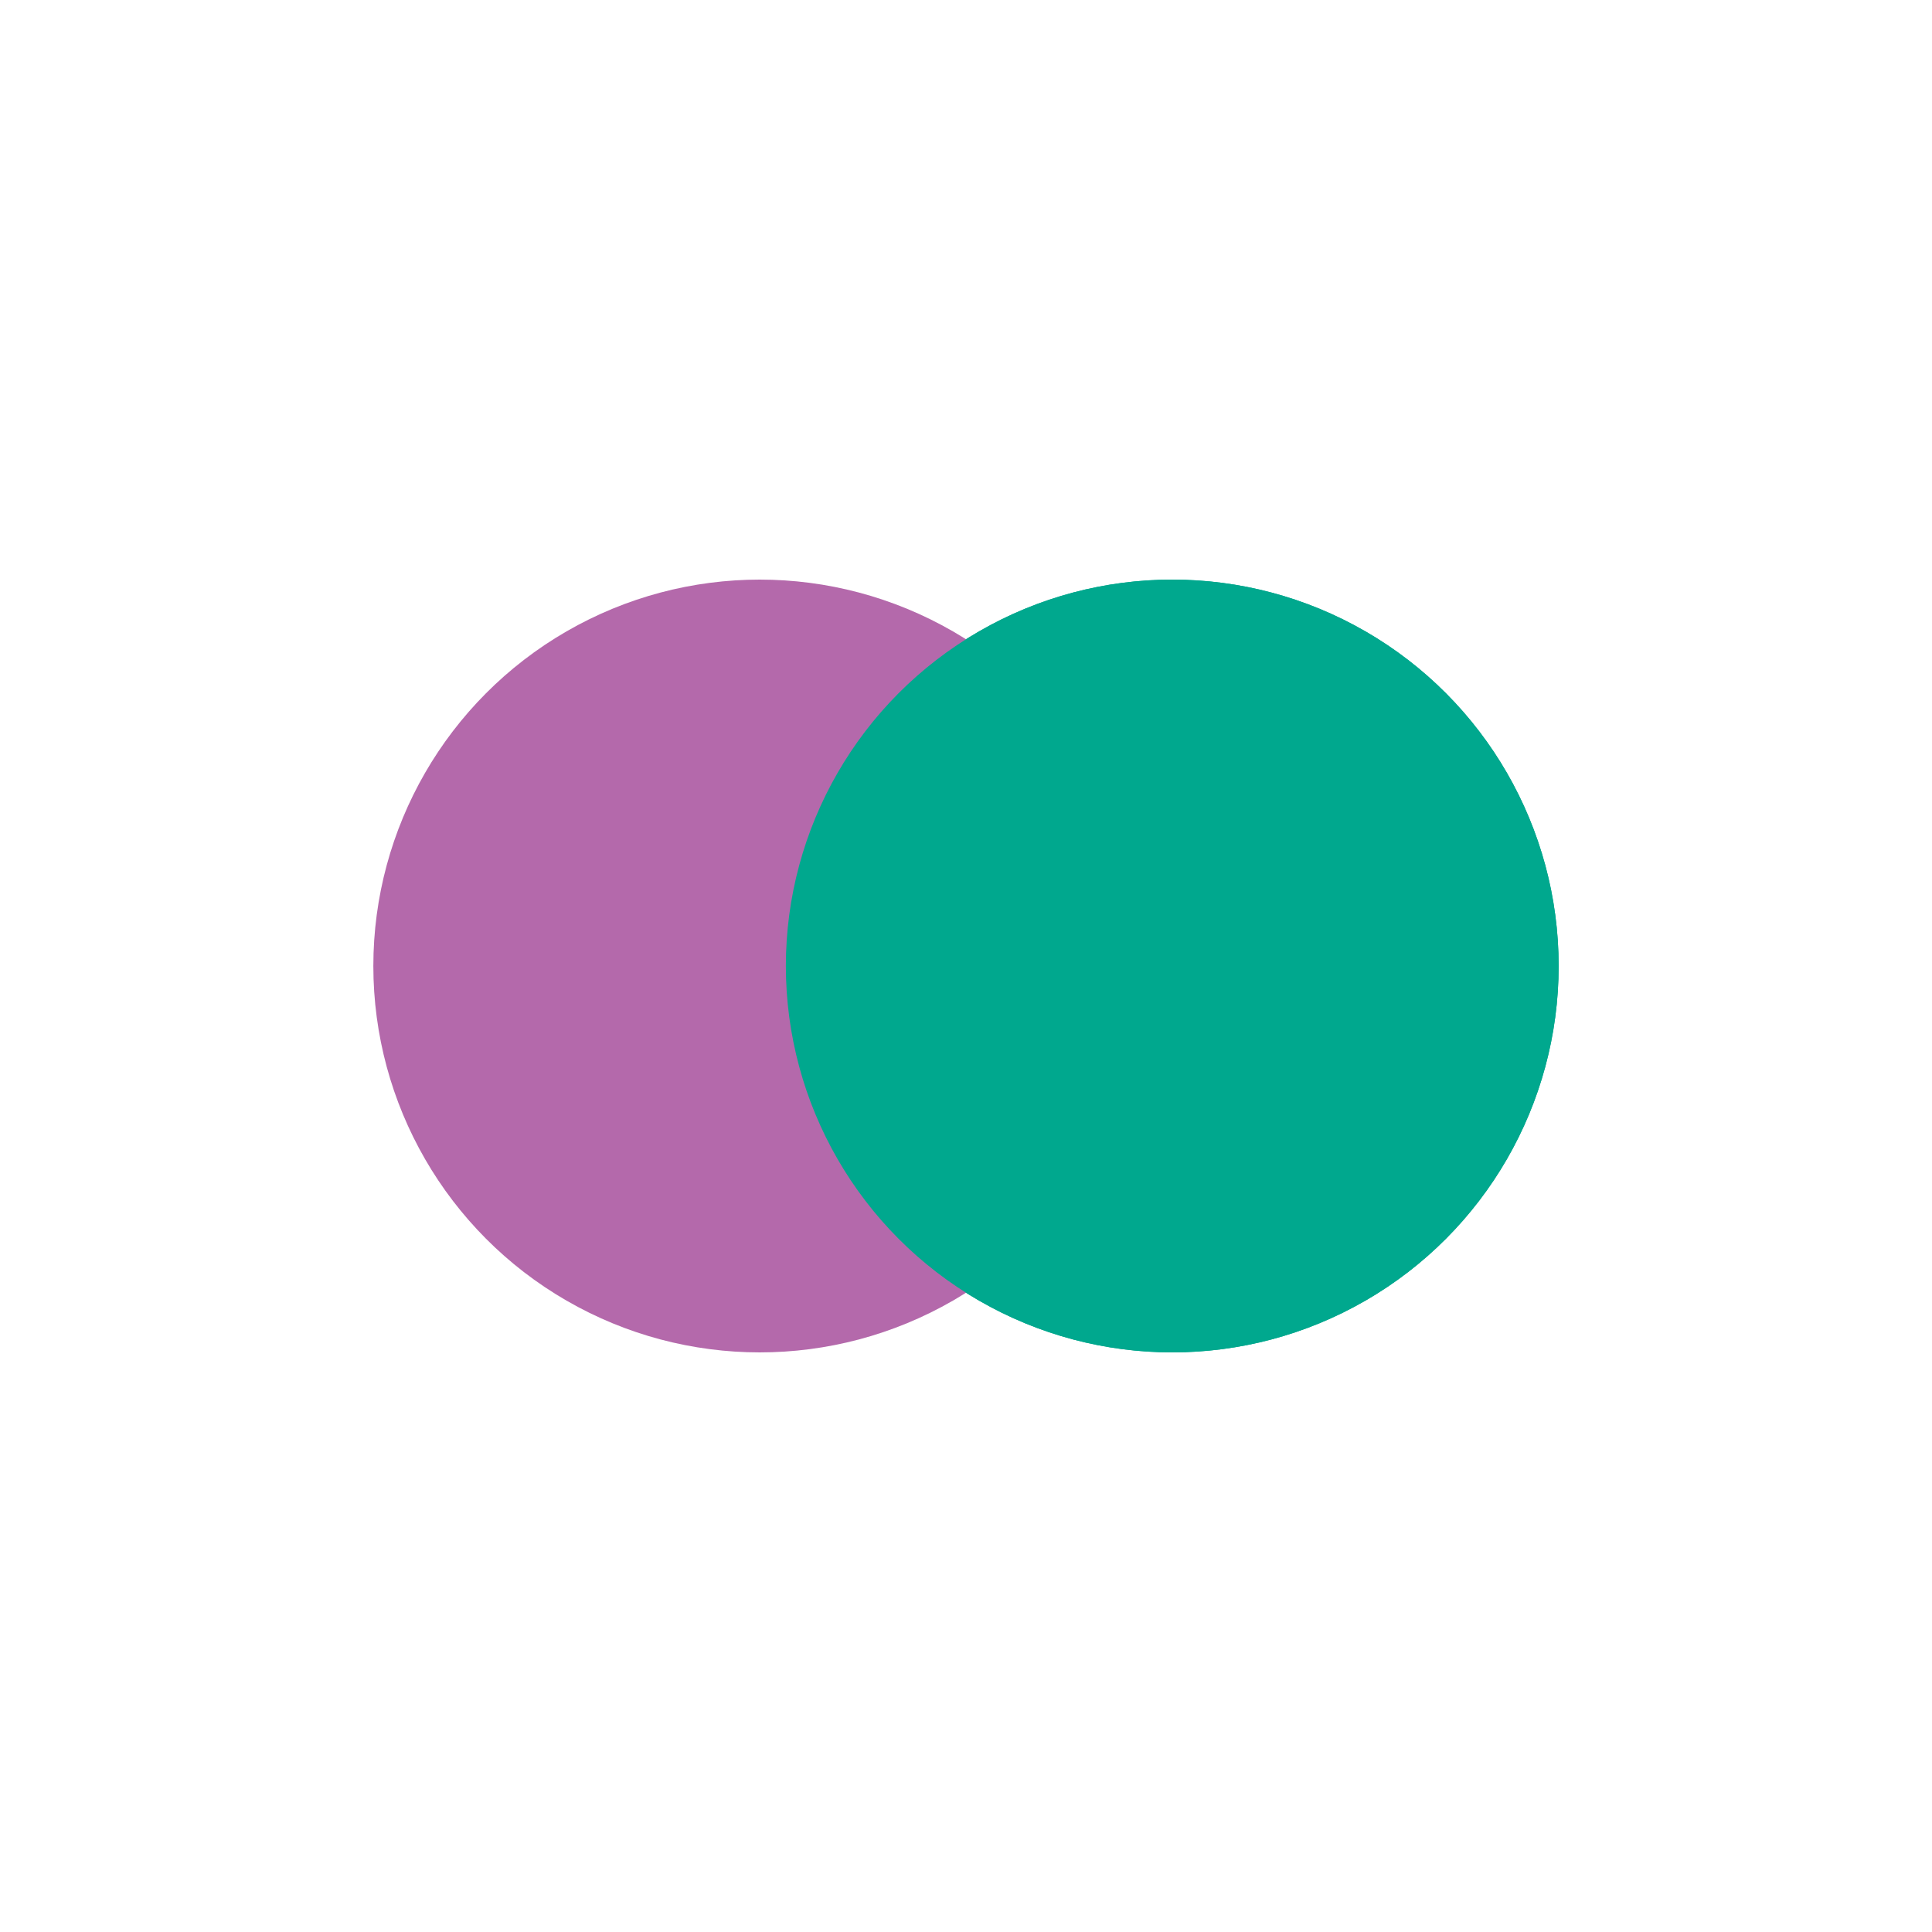 <?xml version="1.0" encoding="UTF-8" standalone="no"?>
<svg
   xmlns:dc="http://purl.org/dc/elements/1.1/"
   xmlns:cc="http://creativecommons.org/ns#"
   xmlns:rdf="http://www.w3.org/1999/02/22-rdf-syntax-ns#"
   xmlns:svg="http://www.w3.org/2000/svg"
   xmlns="http://www.w3.org/2000/svg"
   xmlns:sodipodi="http://sodipodi.sourceforge.net/DTD/sodipodi-0.dtd"
   xmlns:inkscape="http://www.inkscape.org/namespaces/inkscape"
   width="100px"
   height="100px"
   viewBox="0 0 100 100"
   preserveAspectRatio="xMidYMid"
   class="lds-flickr"
   style="background: none;"
   version="1.1"
   id="svg3752"
   sodipodi:docname="loader-12.svg"
   inkscape:version="0.92.3 (2405546, 2018-03-11)">
  <defs
     id="defs3756" />
  <sodipodi:namedview
     pagecolor="#ffffff"
     bordercolor="#666666"
     borderopacity="1"
     objecttolerance="10"
     gridtolerance="10"
     guidetolerance="10"
     inkscape:pageopacity="0"
     inkscape:pageshadow="2"
     inkscape:window-width="1920"
     inkscape:window-height="1017"
     id="namedview3754"
     showgrid="false"
     inkscape:zoom="13.350176"
     inkscape:cx="38.500479"
     inkscape:cy="51.562771"
     inkscape:window-x="-8"
     inkscape:window-y="32"
     inkscape:window-maximized="1"
     inkscape:current-layer="svg3752" />
  <circle
     ng-attr-cx="{{config.cx1}}"
     cy="50"
     ng-attr-fill="{{config.c1}}"
     ng-attr-r="{{config.radius}}"
     cx="60.676"
     r="20"
     id="circle3746"
     style="display:inline;fill:#00a88e;fill-opacity:1">
    <animate
       attributeName="cx"
       calcMode="linear"
       values="30;70;30"
       keyTimes="0;0.5;1"
       dur="1"
       begin="-0.5s"
       repeatCount="indefinite" />
  </circle>
  <circle
     ng-attr-cx="{{config.cx2}}"
     cy="50"
     ng-attr-fill="{{config.c2}}"
     ng-attr-r="{{config.radius}}"
     cx="39.324"
     r="20"
     id="circle3748"
     style="display:inline;fill:#b469ab;fill-opacity:1">
    <animate
       attributeName="cx"
       calcMode="linear"
       values="30;70;30"
       keyTimes="0;0.5;1"
       dur="1"
       begin="0s"
       repeatCount="indefinite" />
  </circle>
  <circle
     ng-attr-cx="{{config.cx1}}"
     cy="50"
     ng-attr-fill="{{config.c1}}"
     ng-attr-r="{{config.radius}}"
     cx="60.676"
     r="20"
     id="circle3750"
     style="display:inline;fill:#00a88e;fill-opacity:1"
     inkscape:label="circle3750">
    <animate
       attributeName="cx"
       calcMode="linear"
       values="30;70;30"
       keyTimes="0;0.5;1"
       dur="1"
       begin="-0.5s"
       repeatCount="indefinite" />
    <animate
       attributeName="fill-opacity"
       values="0;0;1;1"
       calcMode="discrete"
       keyTimes="0;0.499;0.5;1"
       ng-attr-dur="{{config.speed}}s"
       repeatCount="indefinite"
       dur="1s" />
  </circle>
</svg>
